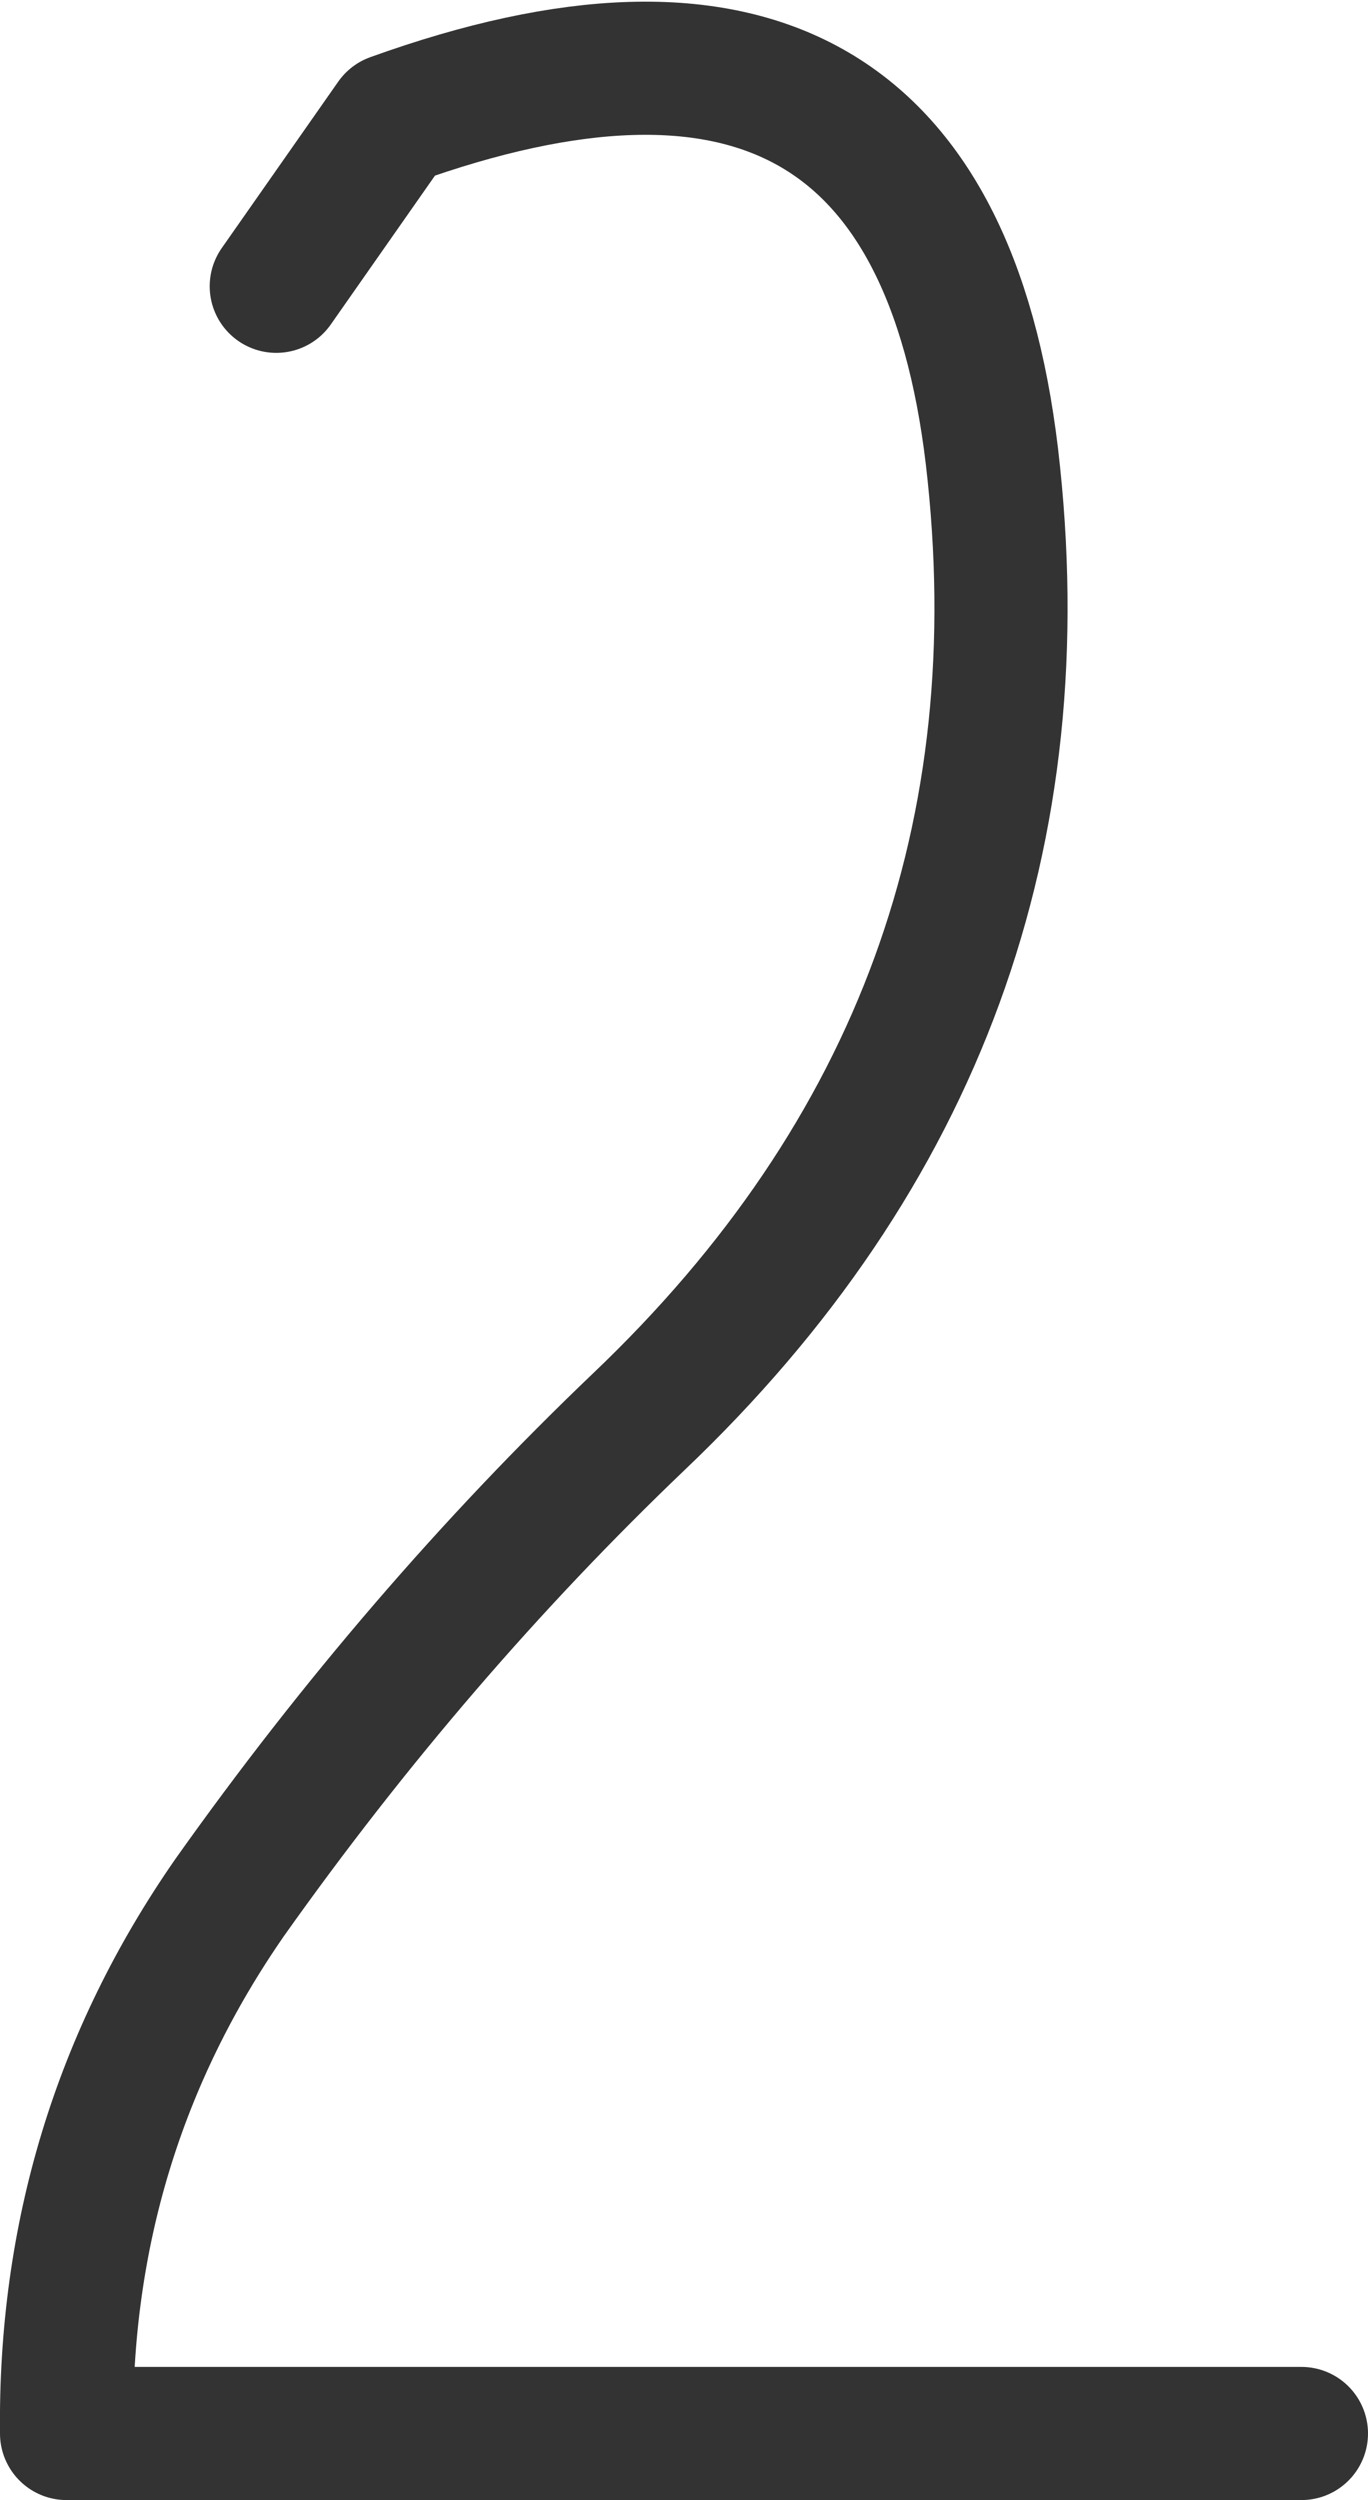 <?xml version="1.0" encoding="UTF-8" standalone="no"?>
<svg xmlns:xlink="http://www.w3.org/1999/xlink" height="37.55px" width="20.55px" xmlns="http://www.w3.org/2000/svg">
  <g transform="matrix(1.0, 0.0, 0.0, 1.0, 10.3, 18.75)">
    <path d="M-6.15 -14.45 L-4.4 -16.95 Q3.65 -19.85 4.6 -11.9 5.6 -3.4 -0.7 2.6 -4.05 5.8 -6.85 9.75 -9.35 13.35 -9.3 17.8 L9.25 17.8" fill="none" stroke="#333333" stroke-linecap="round" stroke-linejoin="round" stroke-width="2.0"/>
  </g>
</svg>
